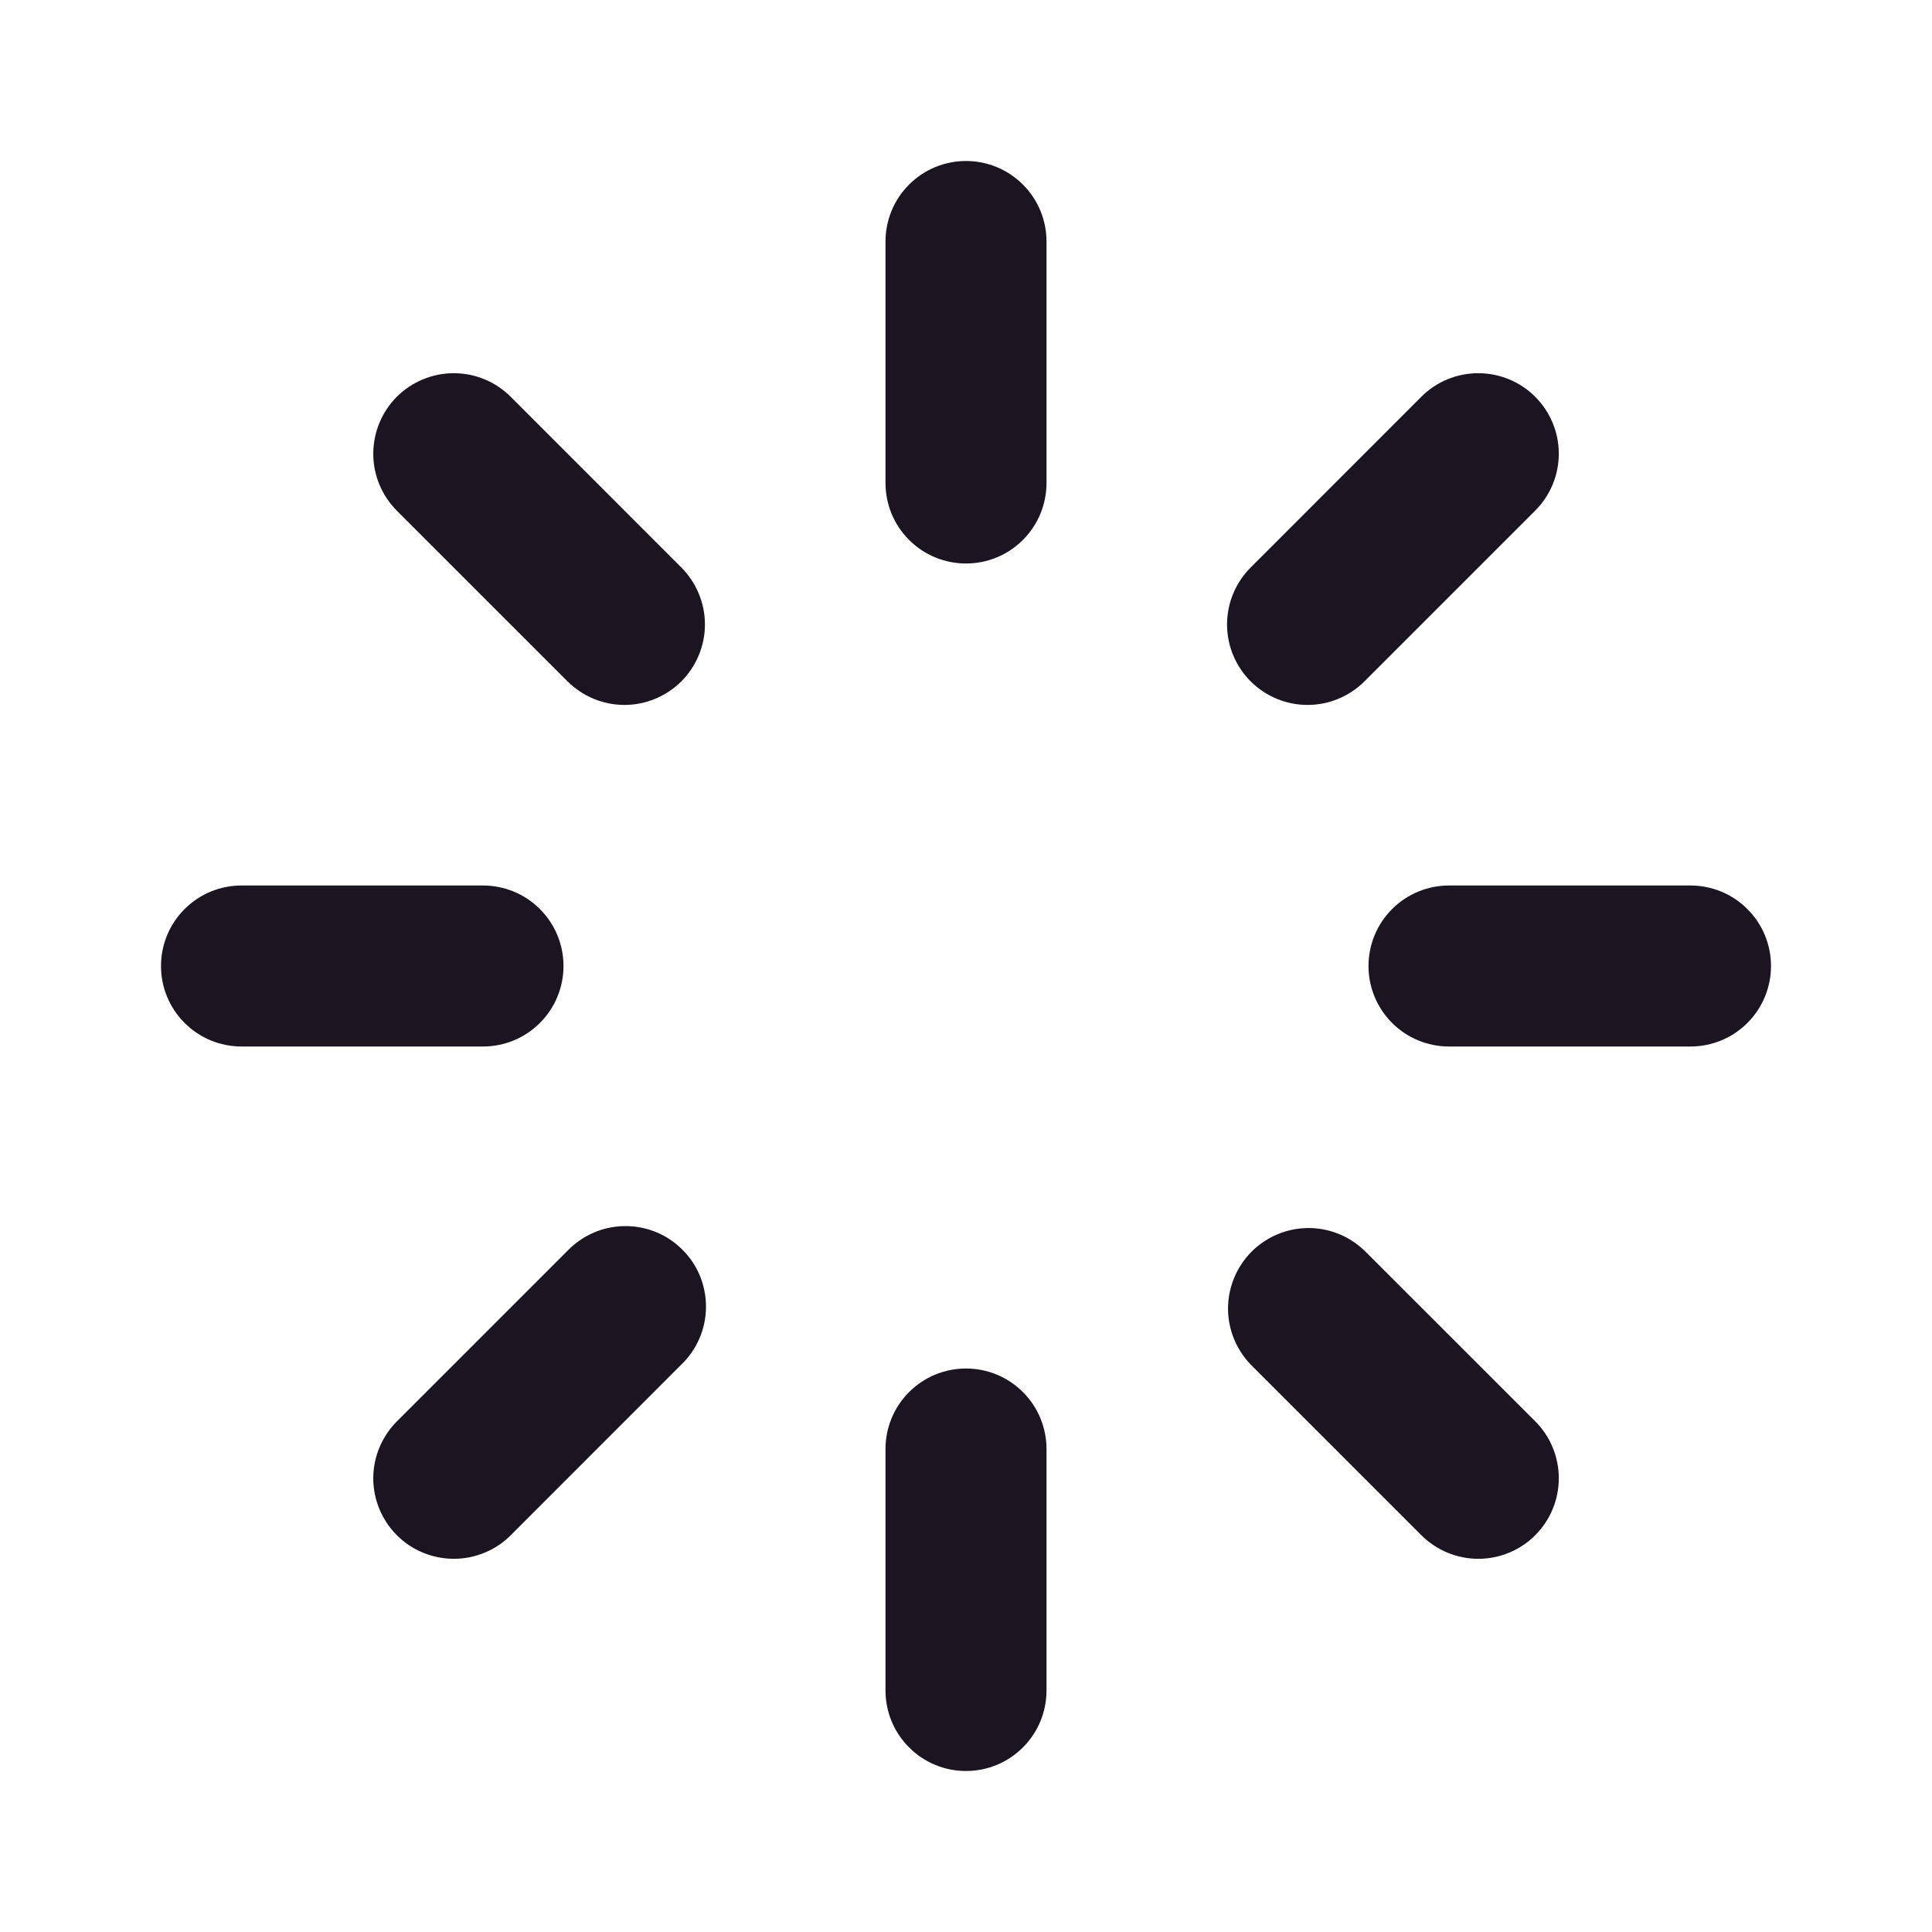 <svg width="24" height="24" viewBox="0 0 24 24" fill="none" xmlns="http://www.w3.org/2000/svg">
<path d="M12 2C12.265 2 12.52 2.105 12.707 2.293C12.895 2.48 13 2.735 13 3V6C13 6.265 12.895 6.52 12.707 6.707C12.52 6.895 12.265 7 12 7C11.735 7 11.48 6.895 11.293 6.707C11.105 6.52 11 6.265 11 6V3C11 2.735 11.105 2.48 11.293 2.293C11.48 2.105 11.735 2 12 2ZM12 17C12.265 17 12.52 17.105 12.707 17.293C12.895 17.48 13 17.735 13 18V21C13 21.265 12.895 21.52 12.707 21.707C12.52 21.895 12.265 22 12 22C11.735 22 11.48 21.895 11.293 21.707C11.105 21.52 11 21.265 11 21V18C11 17.735 11.105 17.48 11.293 17.293C11.48 17.105 11.735 17 12 17ZM22 12C22 12.265 21.895 12.52 21.707 12.707C21.52 12.895 21.265 13 21 13H18C17.735 13 17.48 12.895 17.293 12.707C17.105 12.52 17 12.265 17 12C17 11.735 17.105 11.48 17.293 11.293C17.48 11.105 17.735 11 18 11H21C21.265 11 21.52 11.105 21.707 11.293C21.895 11.48 22 11.735 22 12ZM7 12C7 12.265 6.895 12.52 6.707 12.707C6.52 12.895 6.265 13 6 13H3C2.735 13 2.48 12.895 2.293 12.707C2.105 12.52 2 12.265 2 12C2 11.735 2.105 11.48 2.293 11.293C2.48 11.105 2.735 11 3 11H6C6.265 11 6.52 11.105 6.707 11.293C6.895 11.48 7 11.735 7 12ZM19.071 19.071C18.884 19.259 18.629 19.364 18.364 19.364C18.099 19.364 17.845 19.259 17.657 19.071L15.536 16.95C15.354 16.761 15.253 16.509 15.255 16.247C15.258 15.984 15.363 15.734 15.548 15.548C15.734 15.363 15.984 15.258 16.247 15.255C16.509 15.253 16.761 15.354 16.95 15.536L19.071 17.656C19.164 17.749 19.238 17.859 19.288 17.981C19.338 18.102 19.364 18.232 19.364 18.363C19.364 18.495 19.338 18.625 19.288 18.746C19.238 18.868 19.164 18.978 19.071 19.071ZM8.464 8.464C8.276 8.651 8.022 8.757 7.757 8.757C7.492 8.757 7.238 8.651 7.05 8.464L4.93 6.344C4.742 6.156 4.637 5.902 4.637 5.637C4.637 5.372 4.742 5.117 4.929 4.929C5.117 4.742 5.371 4.636 5.637 4.636C5.902 4.636 6.156 4.741 6.344 4.929L8.464 7.05C8.651 7.238 8.757 7.492 8.757 7.757C8.757 8.022 8.651 8.276 8.464 8.464ZM4.93 19.071C4.743 18.884 4.637 18.629 4.637 18.364C4.637 18.099 4.743 17.845 4.93 17.657L7.051 15.536C7.143 15.441 7.254 15.364 7.376 15.312C7.498 15.259 7.629 15.232 7.762 15.231C7.894 15.23 8.026 15.255 8.149 15.305C8.272 15.355 8.383 15.43 8.477 15.524C8.571 15.617 8.646 15.729 8.696 15.852C8.746 15.975 8.771 16.107 8.77 16.239C8.769 16.372 8.742 16.503 8.689 16.625C8.637 16.747 8.561 16.858 8.465 16.95L6.345 19.071C6.252 19.164 6.142 19.238 6.02 19.288C5.899 19.338 5.769 19.364 5.638 19.364C5.506 19.364 5.376 19.338 5.255 19.288C5.133 19.238 5.023 19.164 4.93 19.071ZM15.536 8.464C15.348 8.276 15.243 8.022 15.243 7.757C15.243 7.492 15.348 7.238 15.536 7.05L17.656 4.929C17.843 4.741 18.098 4.636 18.363 4.636C18.628 4.636 18.883 4.741 19.07 4.928C19.258 5.116 19.364 5.37 19.364 5.636C19.364 5.901 19.259 6.155 19.071 6.343L16.95 8.464C16.762 8.651 16.508 8.757 16.243 8.757C15.978 8.757 15.723 8.651 15.536 8.464Z" fill="#1A1521"/>
</svg>
